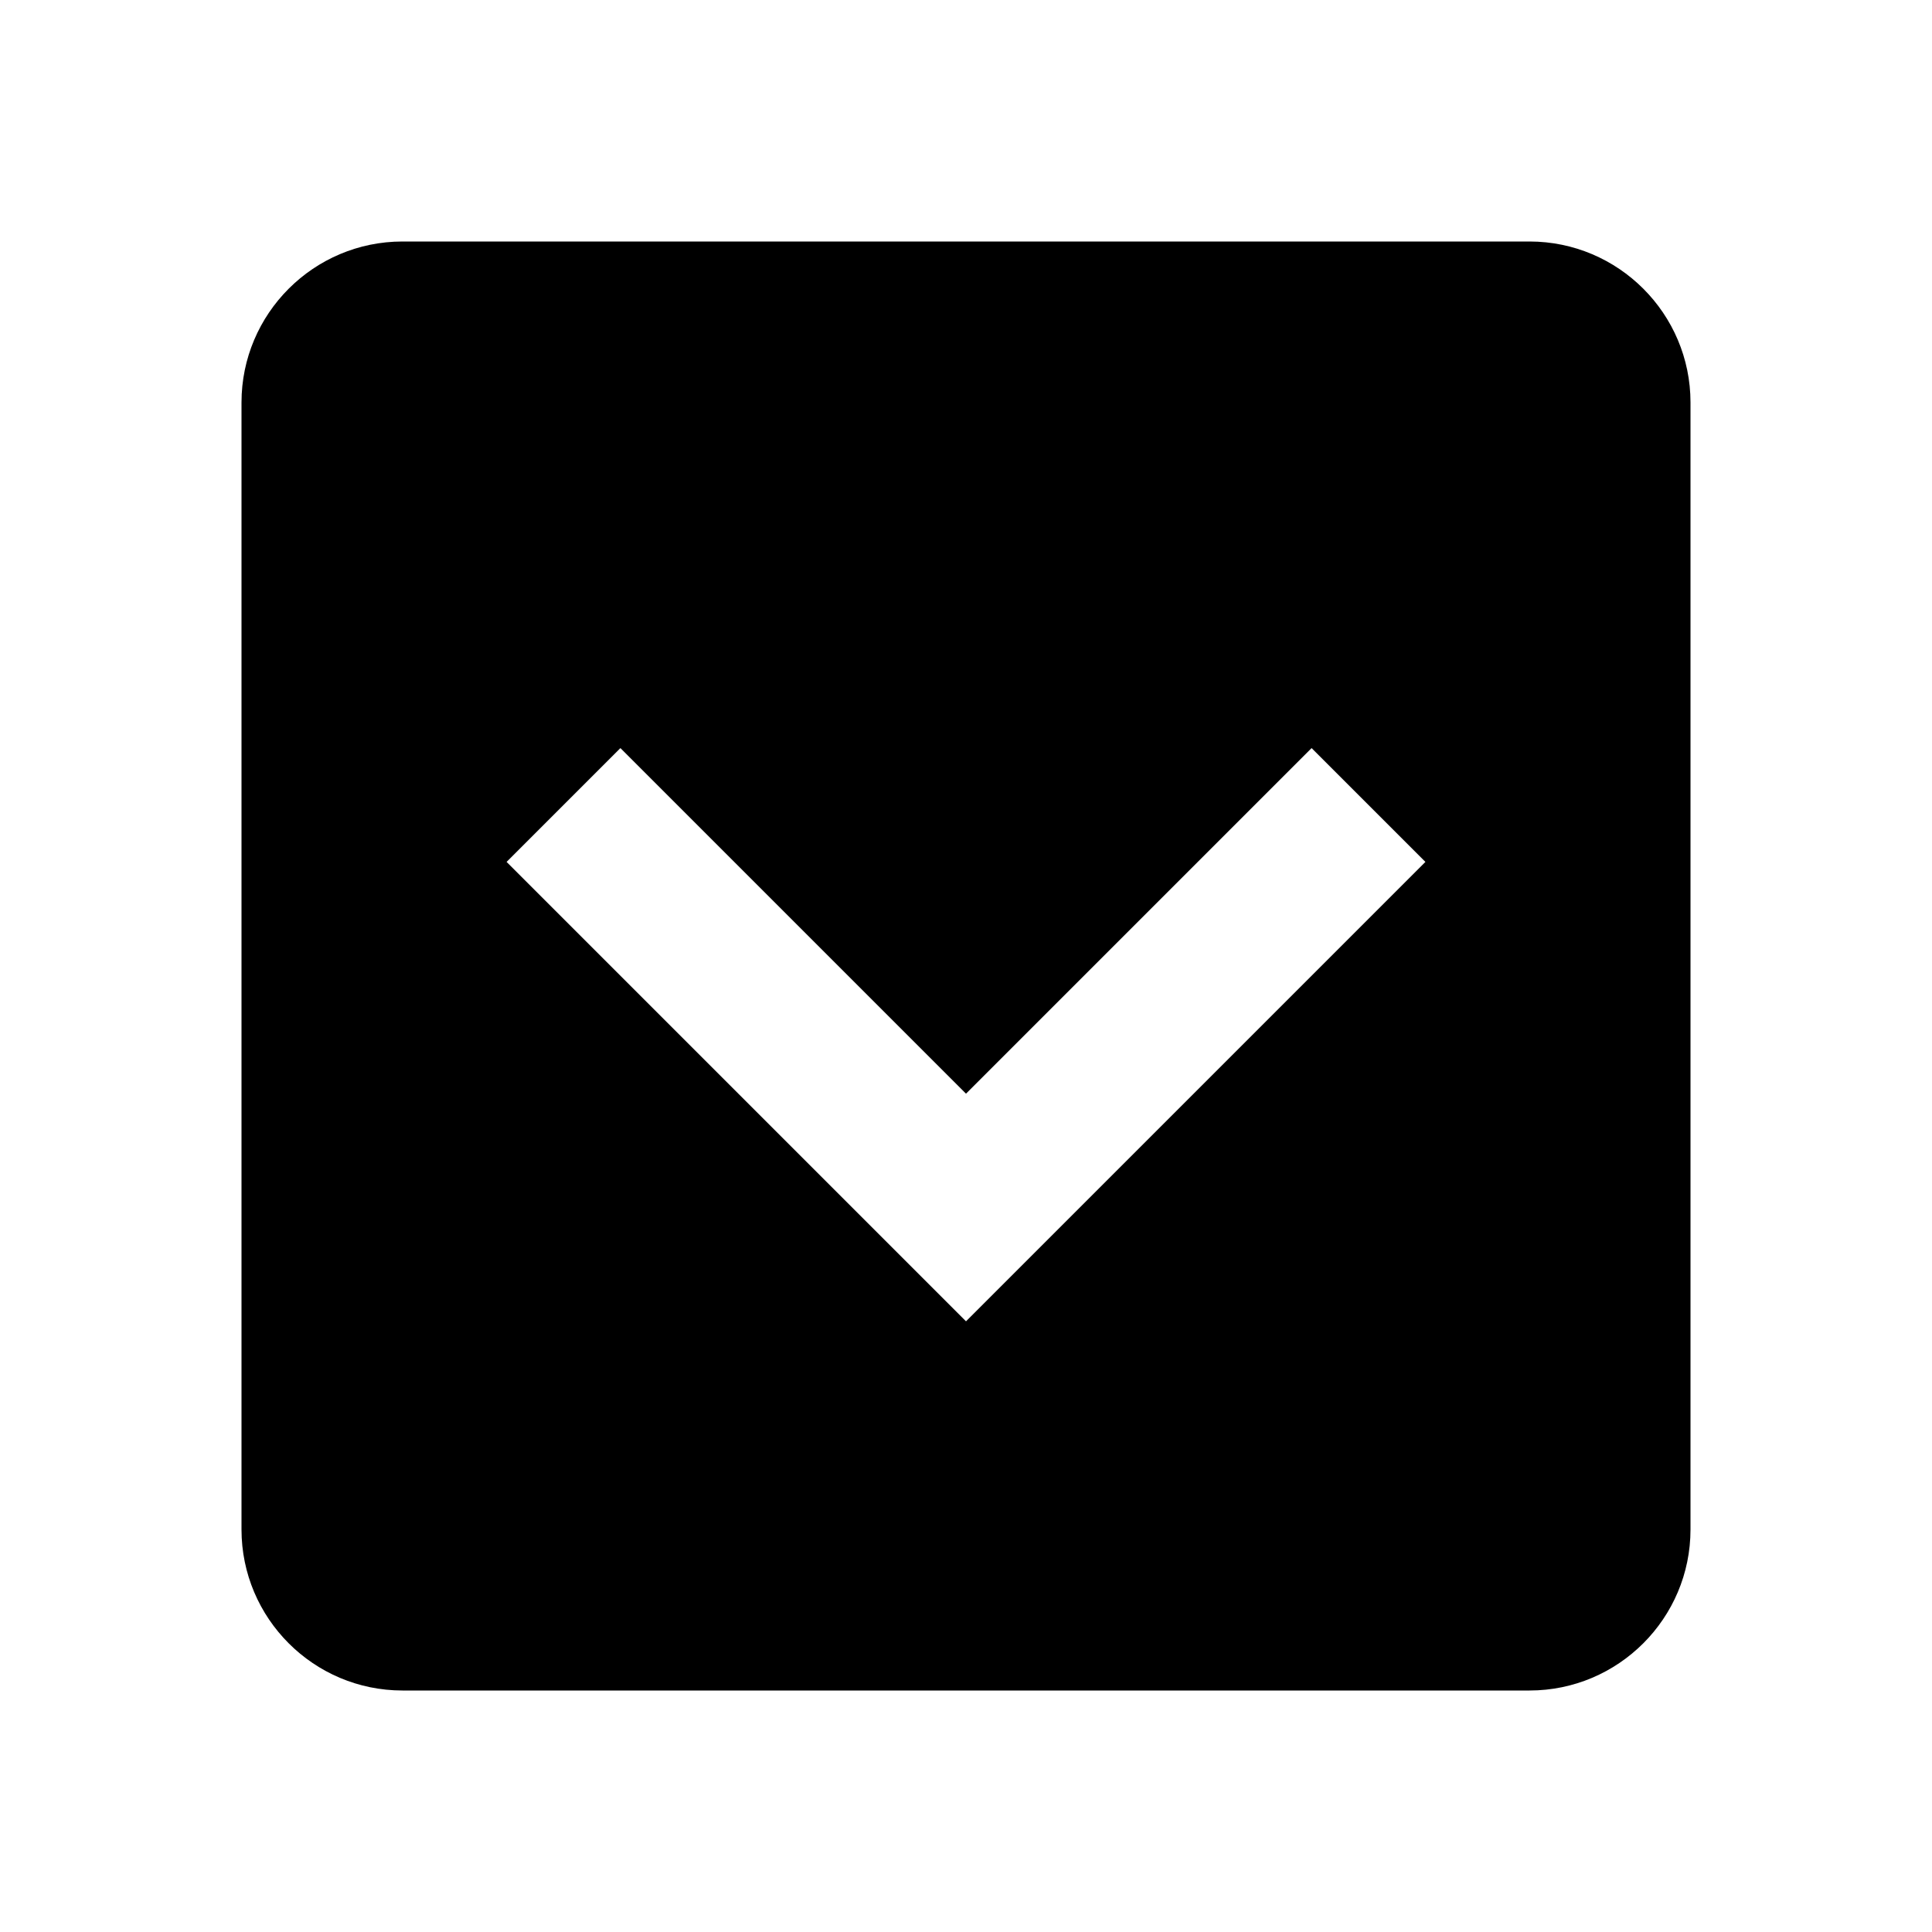 <svg xmlns="http://www.w3.org/2000/svg" width="24" height="24" viewBox="0 0 24 24"><path d="M5,21h14c1.103,0,2-0.897,2-2V5c0-1.103-0.897-2-2-2H5C3.897,3,3,3.897,3,5v14C3,20.103,3.897,21,5,21z M7.707,9.293 L12,13.586l4.293-4.293l1.414,1.414L12,16.414l-5.707-5.707L7.707,9.293z"/></svg>